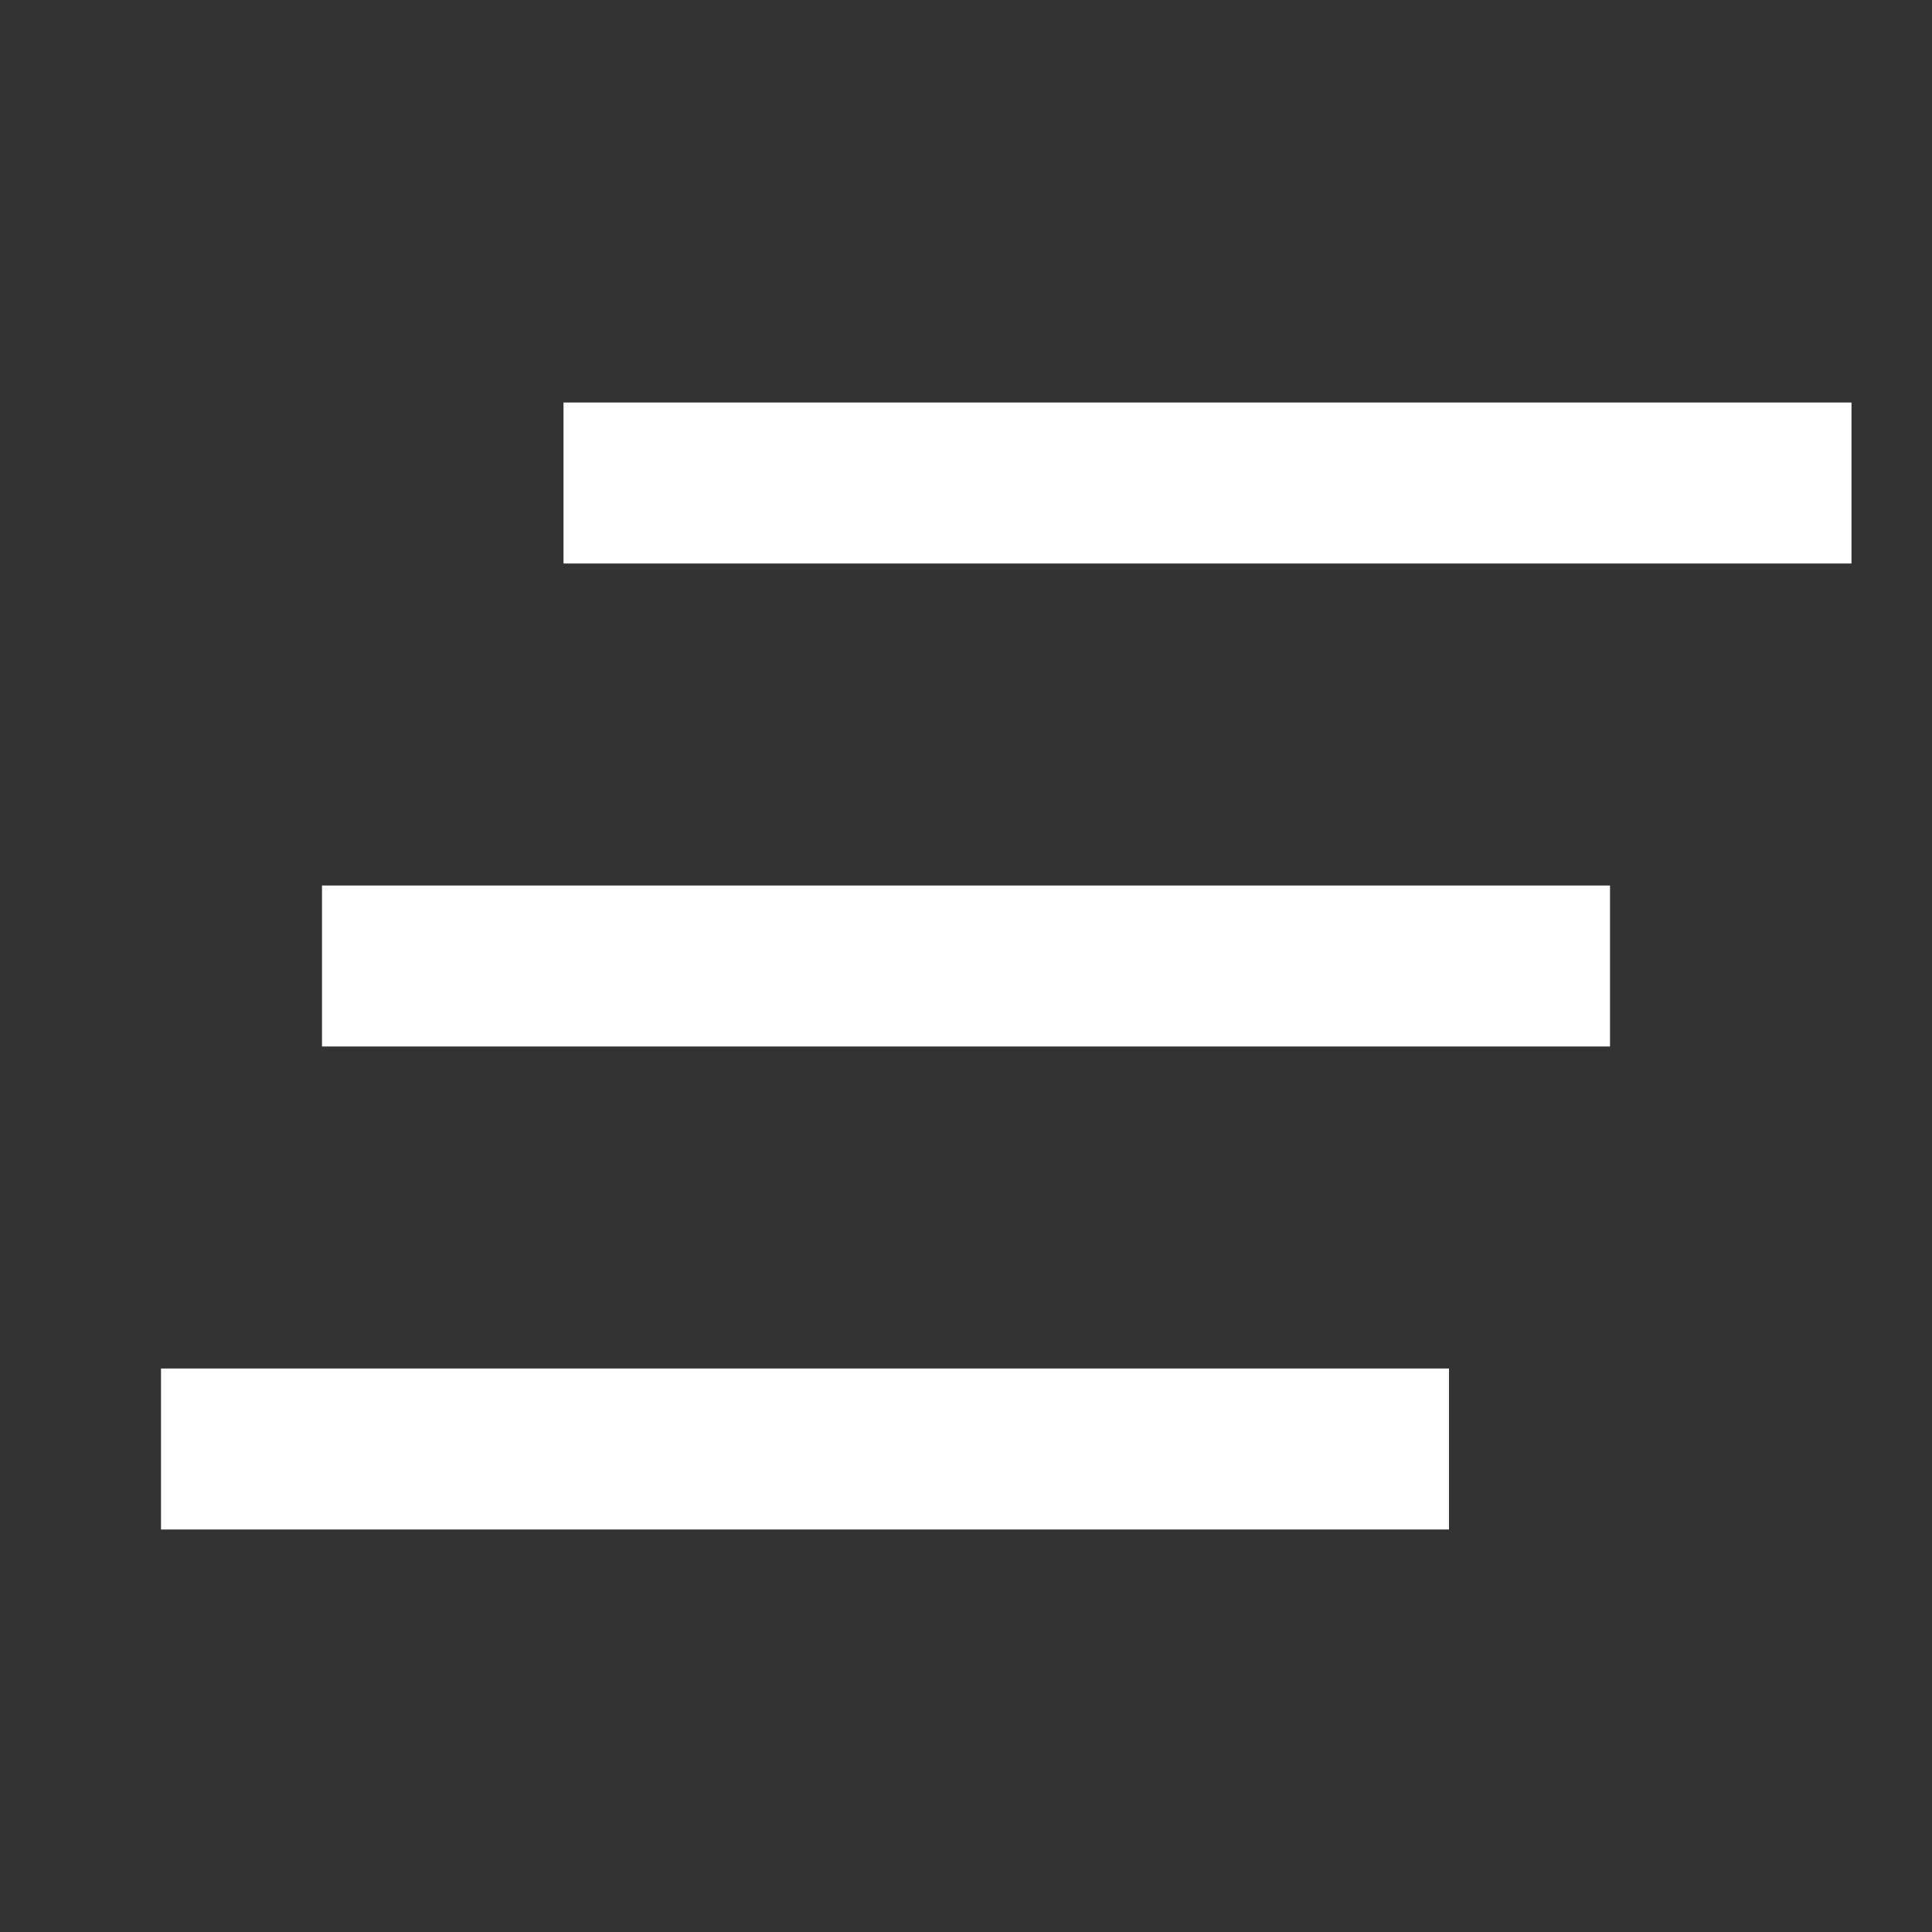 
<svg  viewBox="0 0 24 24" fill="none" xmlns="http://www.w3.org/2000/svg">
<rect x="0" y="0" width="24" height="24" fill="#333333" stroke="none"/>
<rect x="7" y="5" width="16" height="2" fill="white"/>
<rect x="4" y="11" width="16" height="2" fill="white"/>
<rect x="2" y="17" width="16" height="2" fill="white"/>
</svg>
